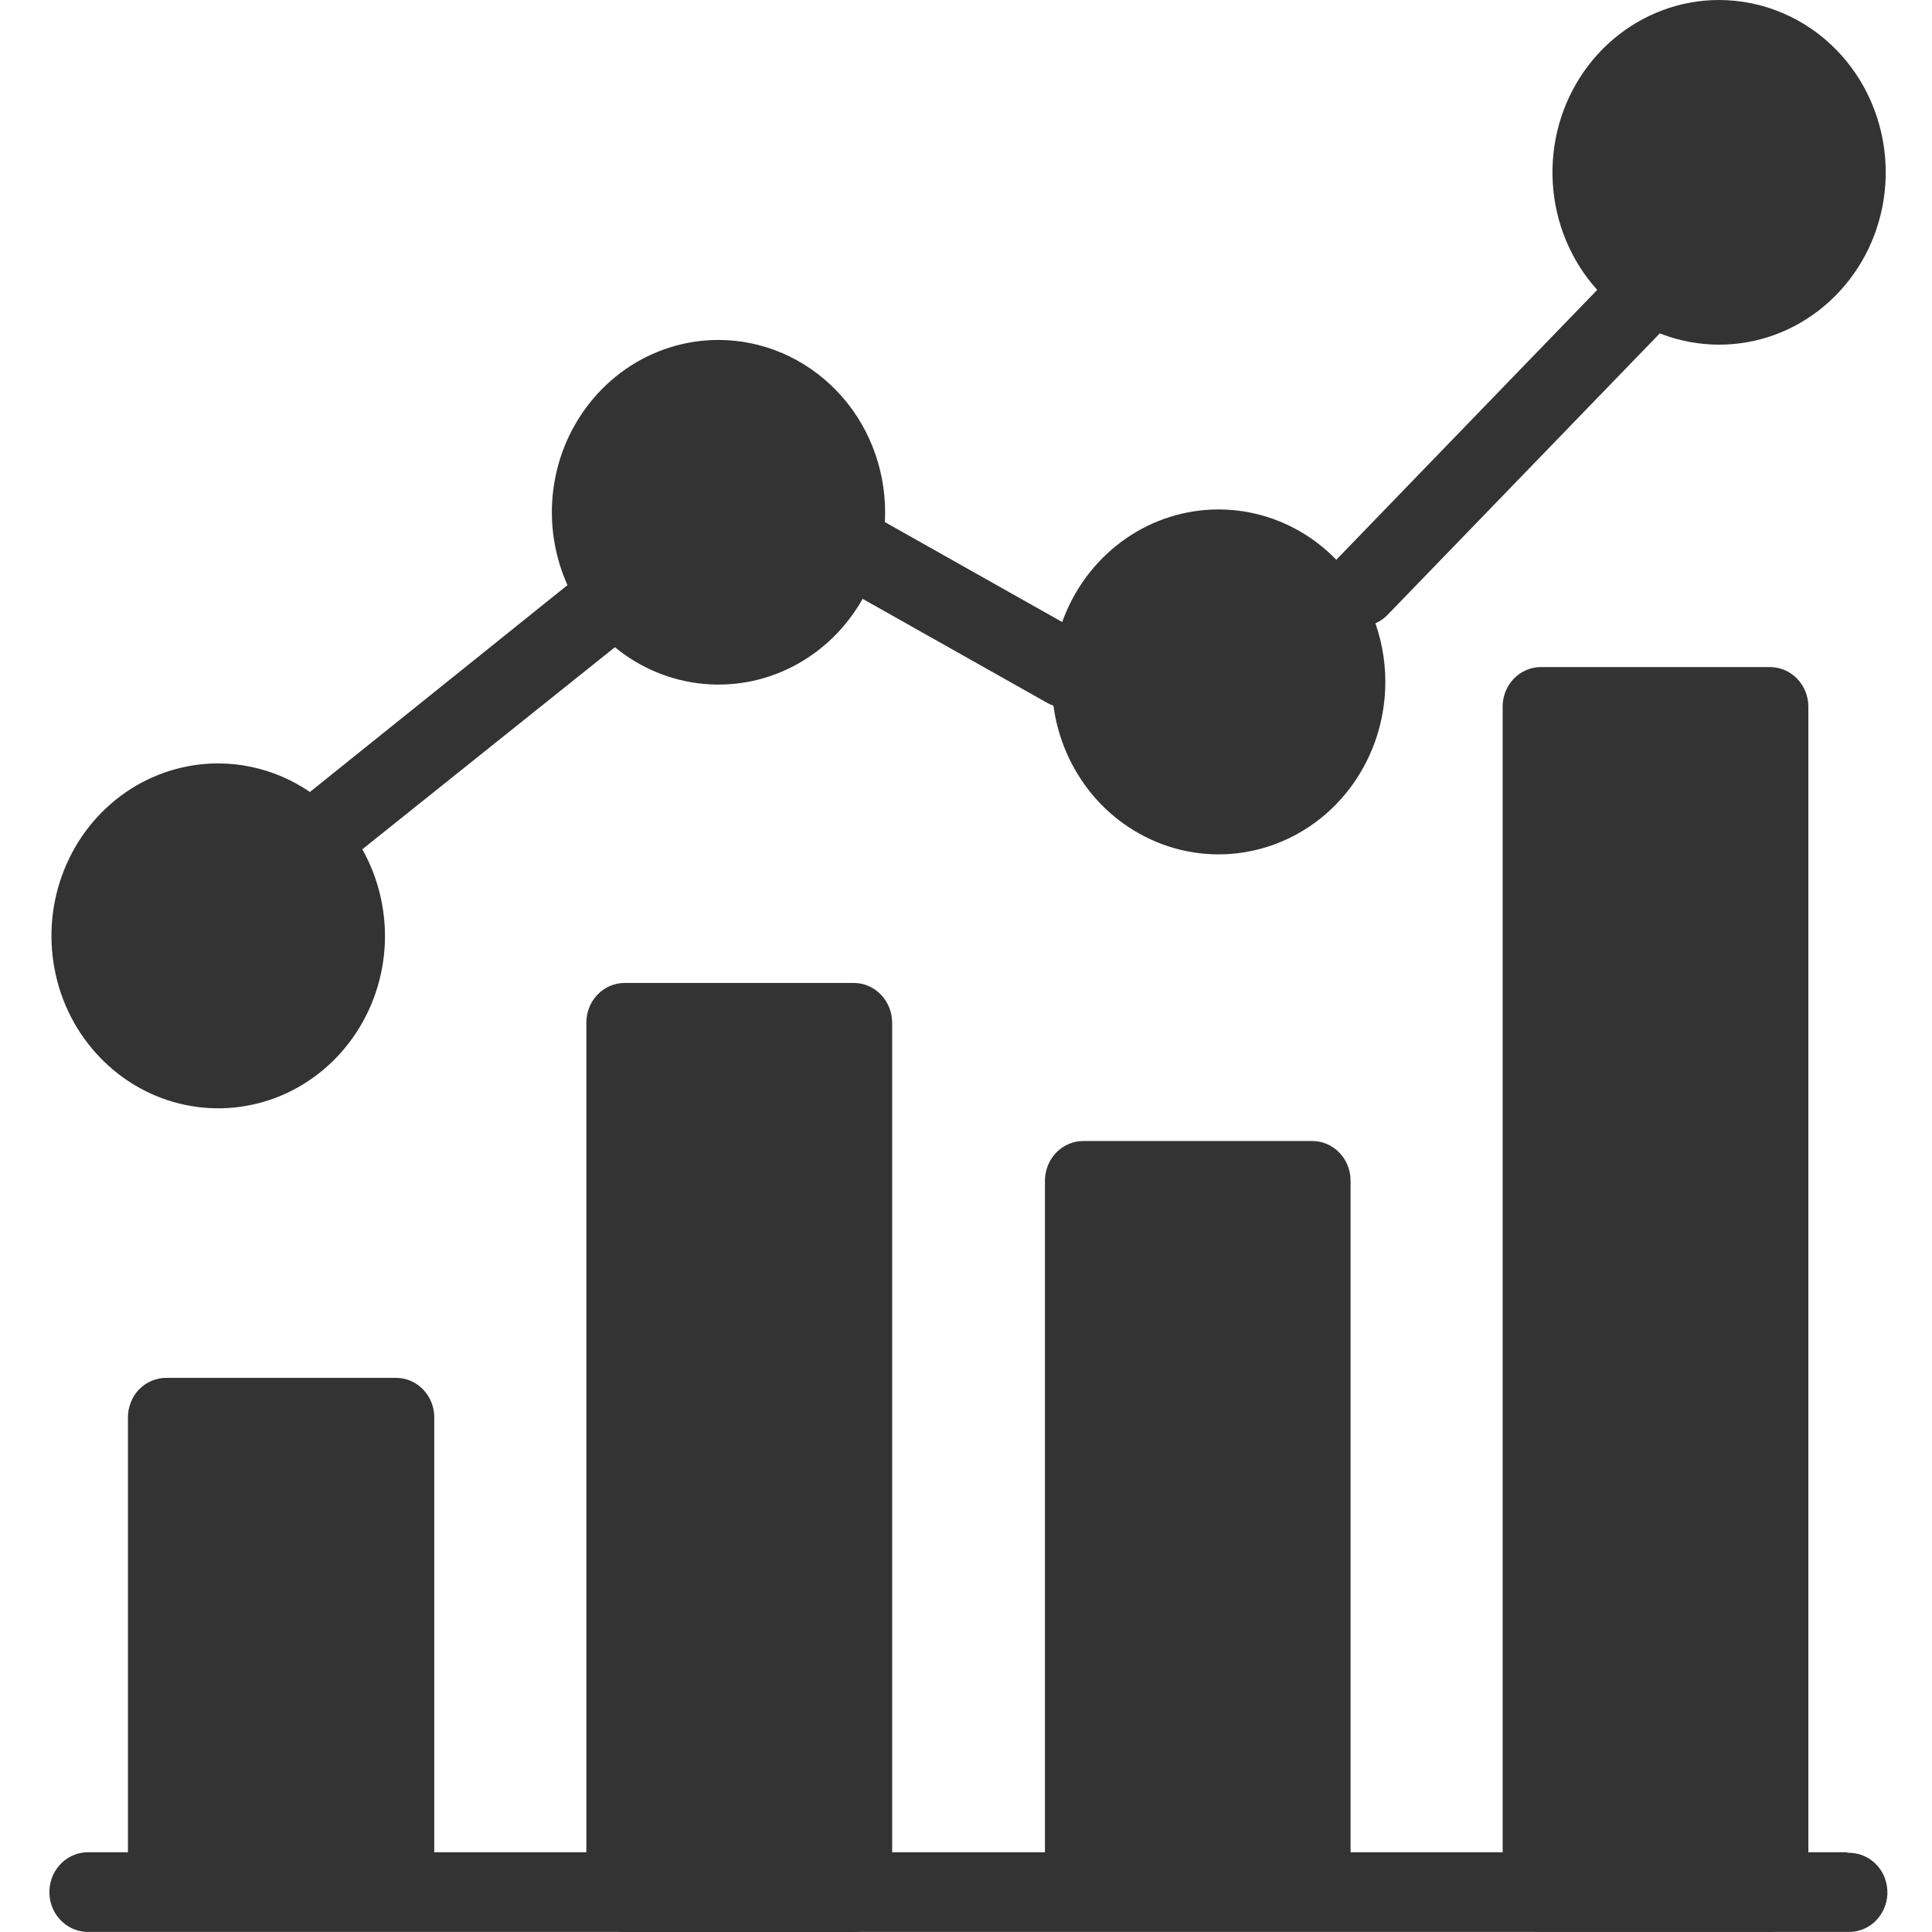 <svg xmlns="http://www.w3.org/2000/svg" width="22" height="22" viewBox="0 0 22 22" fill="none"><path d="M21.035 21.095C21.034 21.093 21.032 21.092 21.03 21.092H1.022C0.905 21.087 0.792 21.129 0.706 21.21C0.62 21.291 0.568 21.404 0.563 21.524C0.557 21.645 0.598 21.762 0.677 21.851C0.755 21.94 0.864 21.993 0.981 21.999H21.035C21.092 22.002 21.149 21.993 21.203 21.973C21.257 21.953 21.306 21.923 21.349 21.883C21.391 21.843 21.426 21.795 21.45 21.742C21.475 21.688 21.489 21.63 21.492 21.571C21.494 21.512 21.486 21.453 21.467 21.397C21.448 21.341 21.418 21.29 21.379 21.246C21.341 21.203 21.295 21.167 21.243 21.142C21.191 21.116 21.135 21.102 21.078 21.099C21.066 21.097 21.053 21.097 21.041 21.098C21.038 21.099 21.036 21.097 21.035 21.095Z" fill="#333333"></path><path d="M4.509 15.69H1.891C1.834 15.69 1.777 15.702 1.724 15.725C1.671 15.747 1.623 15.781 1.582 15.823C1.542 15.865 1.51 15.915 1.489 15.971C1.467 16.026 1.456 16.085 1.457 16.144V21.537C1.457 21.656 1.503 21.77 1.584 21.855C1.666 21.939 1.776 21.987 1.891 21.988H4.509C4.625 21.988 4.736 21.941 4.817 21.856C4.899 21.771 4.945 21.657 4.945 21.537V16.144C4.946 16.084 4.935 16.026 4.913 15.97C4.891 15.915 4.859 15.865 4.819 15.823C4.778 15.781 4.73 15.747 4.677 15.724C4.624 15.702 4.567 15.69 4.509 15.69Z" fill="#333333"></path><path d="M9.723 11.193H7.113C6.997 11.193 6.887 11.24 6.805 11.325C6.723 11.409 6.677 11.524 6.677 11.643V21.542C6.676 21.602 6.687 21.661 6.708 21.717C6.73 21.772 6.762 21.823 6.802 21.865C6.843 21.908 6.891 21.942 6.945 21.965C6.998 21.988 7.055 22 7.113 22H9.723C9.838 22 9.949 21.953 10.03 21.869C10.112 21.785 10.158 21.671 10.159 21.551V11.643C10.158 11.524 10.112 11.41 10.03 11.325C9.949 11.241 9.838 11.193 9.723 11.193Z" fill="#333333"></path><path d="M14.943 12.993H12.335C12.219 12.993 12.109 13.041 12.027 13.125C11.946 13.209 11.9 13.323 11.899 13.442V21.535C11.9 21.655 11.946 21.769 12.027 21.854C12.109 21.938 12.219 21.986 12.335 21.986H14.943C15.059 21.986 15.17 21.939 15.252 21.854C15.333 21.77 15.379 21.655 15.379 21.535V13.442C15.379 13.323 15.333 13.209 15.251 13.125C15.169 13.04 15.059 12.993 14.943 12.993Z" fill="#333333"></path><path d="M20.165 7.596H17.547C17.431 7.596 17.321 7.643 17.239 7.727C17.157 7.812 17.111 7.926 17.111 8.045V21.54C17.11 21.6 17.12 21.66 17.142 21.715C17.163 21.771 17.195 21.821 17.236 21.864C17.276 21.906 17.325 21.94 17.378 21.963C17.431 21.986 17.489 21.998 17.547 21.998H20.158C20.273 21.998 20.384 21.951 20.465 21.867C20.546 21.783 20.592 21.669 20.592 21.549V8.043C20.591 7.926 20.546 7.814 20.466 7.73C20.386 7.647 20.278 7.599 20.165 7.596Z" fill="#333333"></path><path d="M2.485 8.693C2.109 8.693 1.742 8.808 1.43 9.023C1.118 9.239 0.874 9.545 0.731 9.904C0.587 10.262 0.549 10.657 0.622 11.038C0.694 11.419 0.875 11.769 1.14 12.043C1.405 12.318 1.743 12.506 2.111 12.582C2.479 12.659 2.861 12.62 3.208 12.473C3.555 12.325 3.852 12.074 4.061 11.752C4.271 11.43 4.383 11.05 4.384 10.662C4.384 10.141 4.185 9.64 3.829 9.271C3.472 8.902 2.989 8.694 2.485 8.693Z" fill="#333333"></path><path d="M8.18 3.871C7.805 3.871 7.438 3.987 7.126 4.202C6.815 4.418 6.572 4.725 6.428 5.083C6.285 5.442 6.247 5.836 6.321 6.217C6.394 6.598 6.575 6.947 6.841 7.221C7.106 7.496 7.444 7.682 7.812 7.758C8.18 7.833 8.562 7.795 8.908 7.646C9.255 7.497 9.551 7.246 9.76 6.923C9.968 6.601 10.079 6.221 10.079 5.833C10.079 5.313 9.879 4.813 9.523 4.446C9.166 4.078 8.684 3.871 8.18 3.871Z" fill="#333333"></path><path d="M13.876 5.801C13.501 5.801 13.133 5.916 12.821 6.132C12.509 6.348 12.265 6.655 12.122 7.013C11.978 7.372 11.94 7.767 12.014 8.148C12.087 8.529 12.268 8.879 12.533 9.154C12.799 9.428 13.137 9.615 13.506 9.691C13.874 9.767 14.256 9.728 14.603 9.579C14.95 9.431 15.247 9.179 15.455 8.856C15.664 8.533 15.775 8.153 15.775 7.765C15.775 7.244 15.575 6.745 15.219 6.376C14.863 6.008 14.38 5.801 13.876 5.801Z" fill="#333333"></path><path d="M19.572 2.96045e-06C19.133 0.001 18.708 0.159 18.369 0.448C18.03 0.736 17.799 1.137 17.714 1.582C17.629 2.028 17.696 2.49 17.903 2.89C18.11 3.289 18.445 3.603 18.851 3.776C19.257 3.949 19.708 3.972 20.128 3.84C20.548 3.708 20.91 3.429 21.154 3.052C21.398 2.674 21.507 2.221 21.464 1.77C21.421 1.318 21.228 0.896 20.918 0.575C20.741 0.392 20.531 0.247 20.3 0.149C20.069 0.05 19.822 -0 19.572 2.96045e-06Z" fill="#333333"></path><path d="M19.059 3.016C19.02 2.975 18.973 2.943 18.922 2.921C18.871 2.9 18.816 2.888 18.761 2.888C18.706 2.888 18.651 2.9 18.6 2.921C18.549 2.943 18.503 2.975 18.463 3.016L15.203 6.388C15.124 6.47 15.079 6.58 15.079 6.696C15.079 6.811 15.124 6.922 15.203 7.004C15.281 7.085 15.389 7.131 15.5 7.131C15.612 7.131 15.719 7.085 15.798 7.004L19.059 3.632C19.137 3.55 19.181 3.439 19.181 3.324C19.181 3.209 19.137 3.098 19.059 3.016Z" fill="#333333"></path><path d="M12.308 7.203L9.856 5.821C9.809 5.794 9.757 5.778 9.703 5.773C9.649 5.767 9.595 5.773 9.543 5.79C9.492 5.806 9.444 5.833 9.403 5.869C9.364 5.902 9.331 5.943 9.307 5.989C9.303 5.995 9.302 6.001 9.302 6.008C9.302 6.014 9.3 6.02 9.298 6.026C9.248 6.128 9.238 6.246 9.269 6.356C9.301 6.469 9.374 6.564 9.473 6.622L11.925 8.004C11.959 8.023 11.995 8.037 12.033 8.045C12.122 8.06 12.213 8.044 12.293 8.001C12.373 7.958 12.438 7.89 12.477 7.806C12.53 7.702 12.541 7.581 12.51 7.469C12.478 7.357 12.406 7.261 12.308 7.203Z" fill="#333333"></path><path d="M7.335 6.533C7.26 6.44 7.153 6.38 7.037 6.367C6.921 6.354 6.804 6.388 6.712 6.462L3.365 9.15C3.276 9.219 3.217 9.322 3.202 9.436C3.186 9.55 3.215 9.666 3.282 9.758L3.293 9.772C3.334 9.825 3.387 9.867 3.446 9.896C3.505 9.925 3.57 9.94 3.636 9.939C3.735 9.939 3.832 9.905 3.912 9.842L7.264 7.16C7.353 7.089 7.412 6.985 7.427 6.87C7.442 6.755 7.413 6.638 7.344 6.546L7.335 6.533Z" fill="#333333"></path></svg>